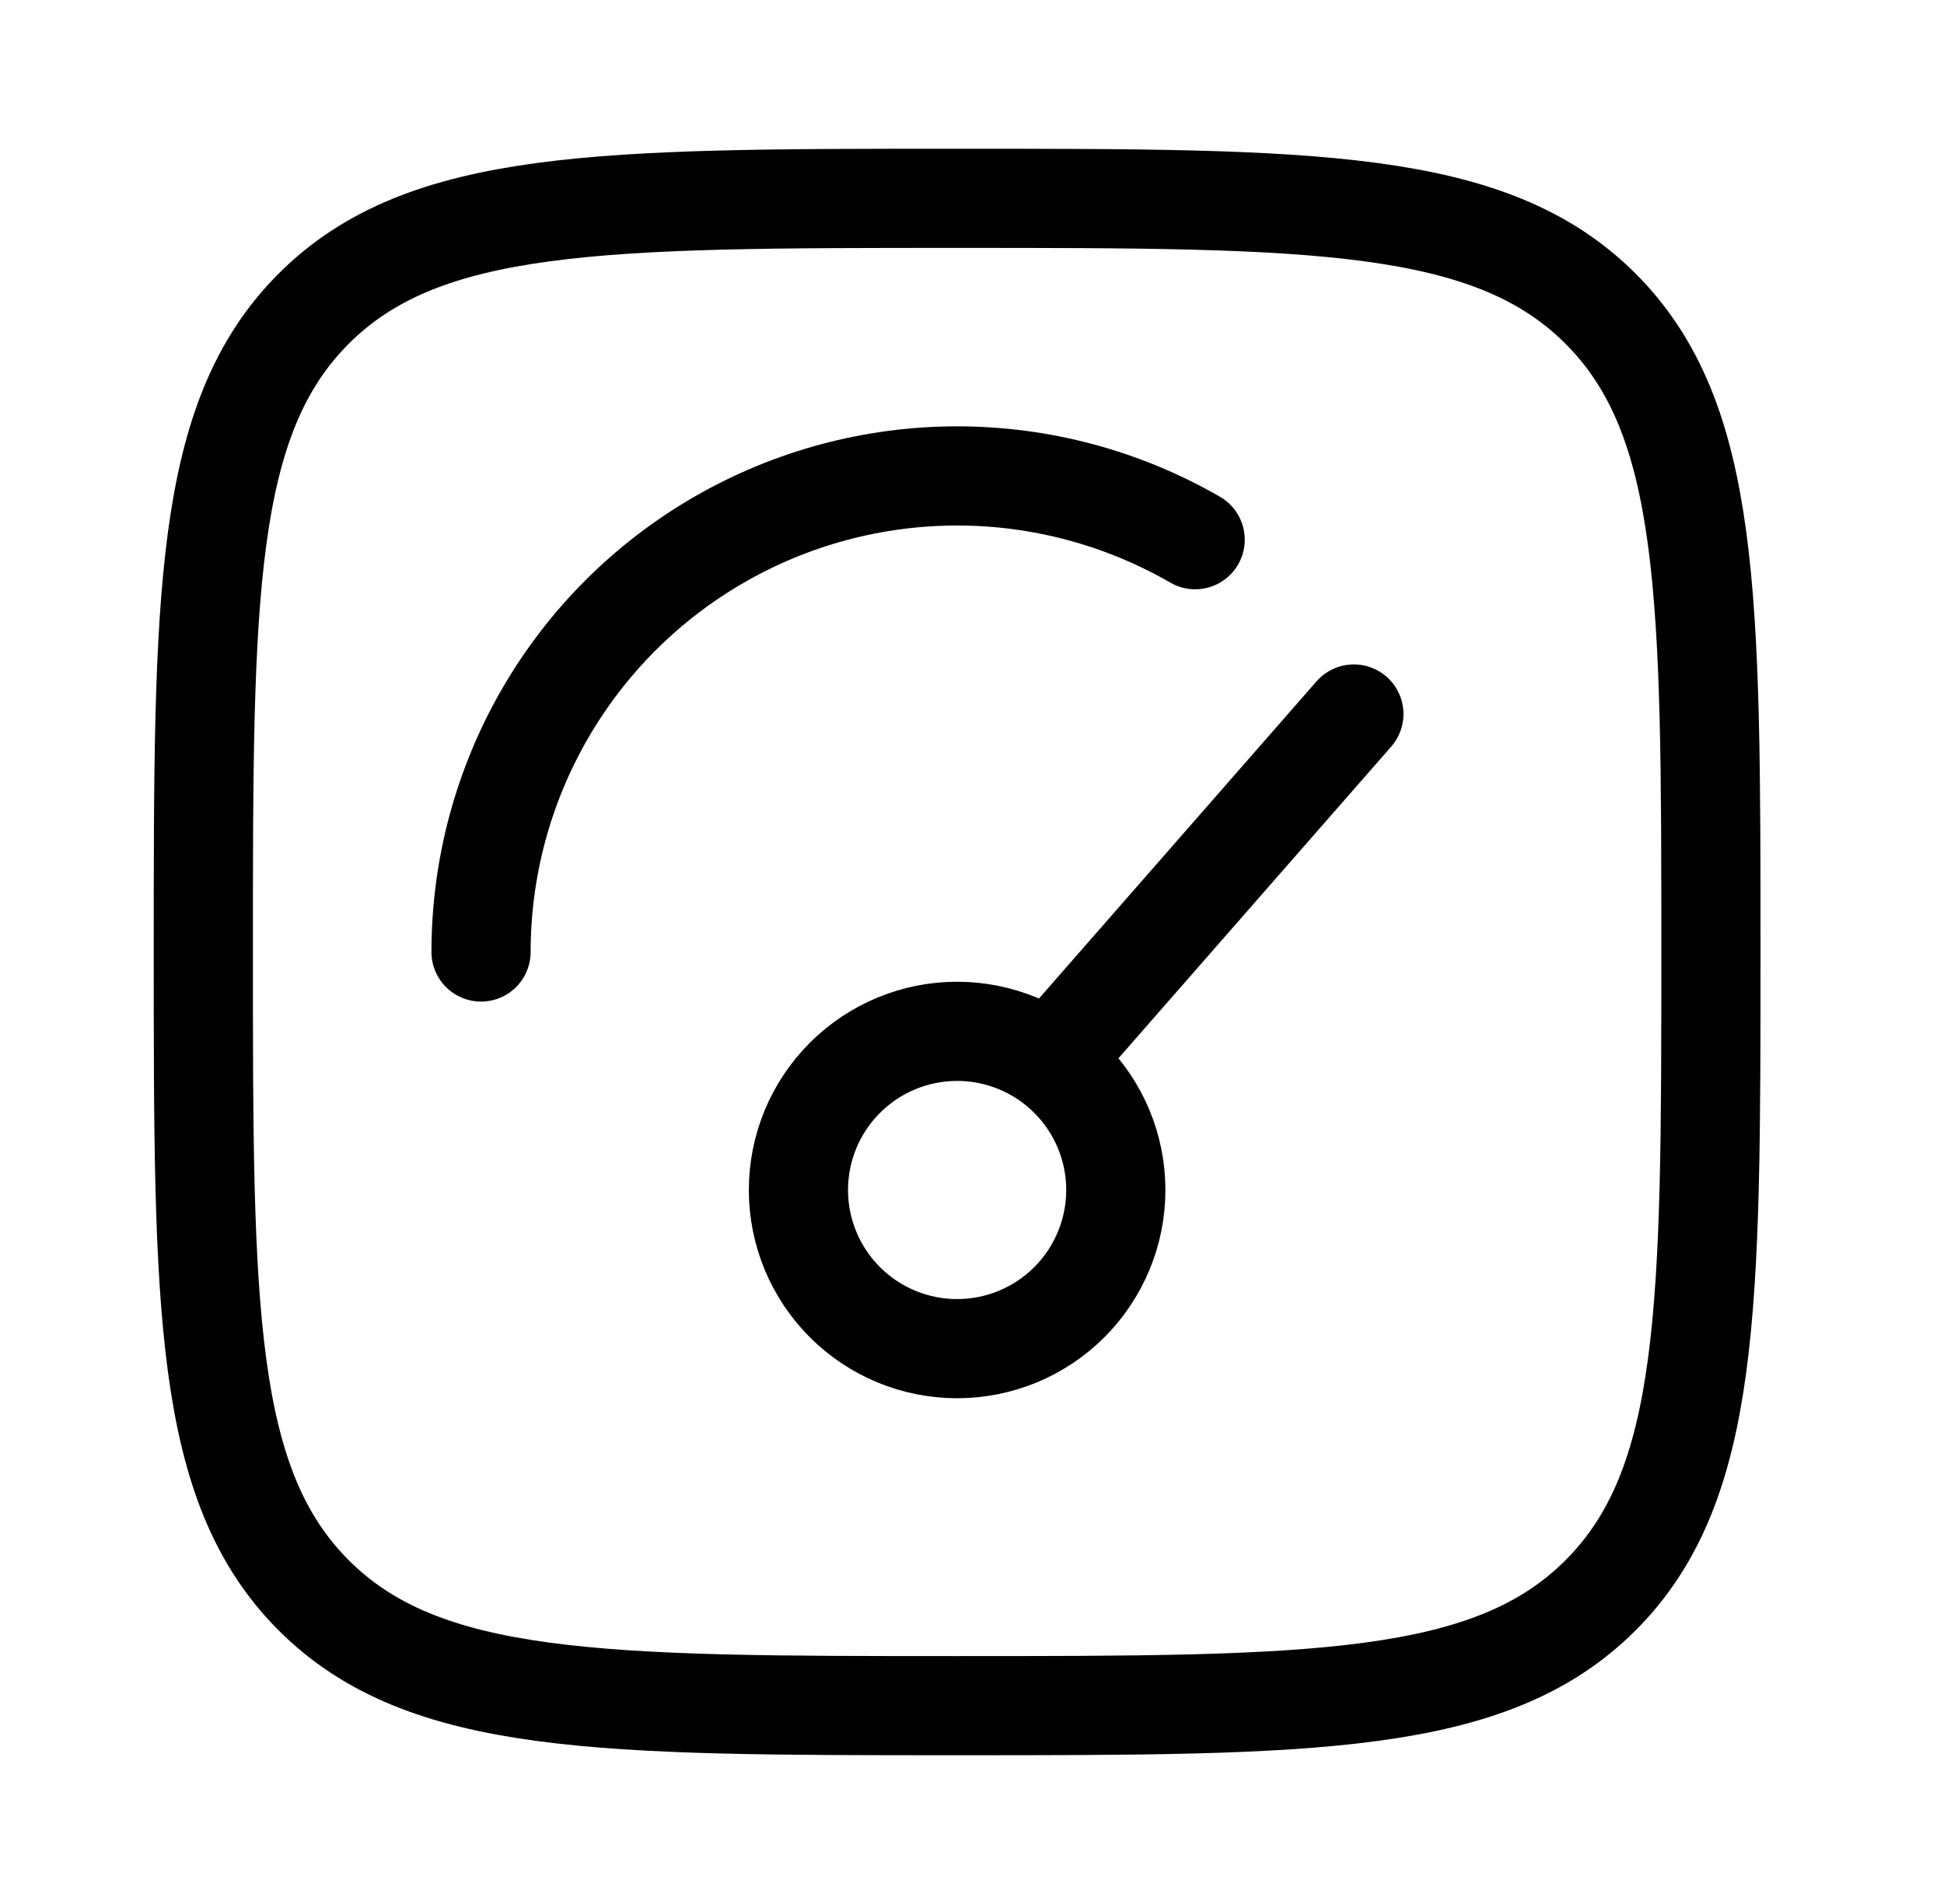 <svg width="49" height="48" viewBox="0 0 49 48" fill="none" xmlns="http://www.w3.org/2000/svg">
<path d="M27.125 26L34.125 18M12.125 24C12.125 21.894 12.679 19.824 13.732 18C14.785 16.175 16.3 14.66 18.124 13.607C19.948 12.553 22.018 11.999 24.125 11.998C26.231 11.998 28.301 12.553 30.125 13.606M28.125 30C28.125 31.061 27.704 32.078 26.953 32.829C26.203 33.579 25.186 34 24.125 34C23.064 34 22.047 33.579 21.297 32.829C20.546 32.078 20.125 31.061 20.125 30C20.125 28.939 20.546 27.922 21.297 27.172C22.047 26.422 23.064 26 24.125 26C25.186 26 26.203 26.422 26.953 27.172C27.704 27.922 28.125 28.939 28.125 30Z" stroke="black" stroke-width="2.5" stroke-linecap="round" stroke-linejoin="round"/>
<path d="M5.125 24C5.125 15.044 5.125 10.564 7.907 7.782C10.689 5 15.167 5 24.125 5C33.081 5 37.561 5 40.343 7.782C43.125 10.564 43.125 15.042 43.125 24C43.125 32.956 43.125 37.436 40.343 40.218C37.561 43 33.083 43 24.125 43C15.169 43 10.689 43 7.907 40.218C5.125 37.436 5.125 32.958 5.125 24Z" stroke="black" stroke-width="2.5" stroke-linecap="round" stroke-linejoin="round"/>
</svg>
